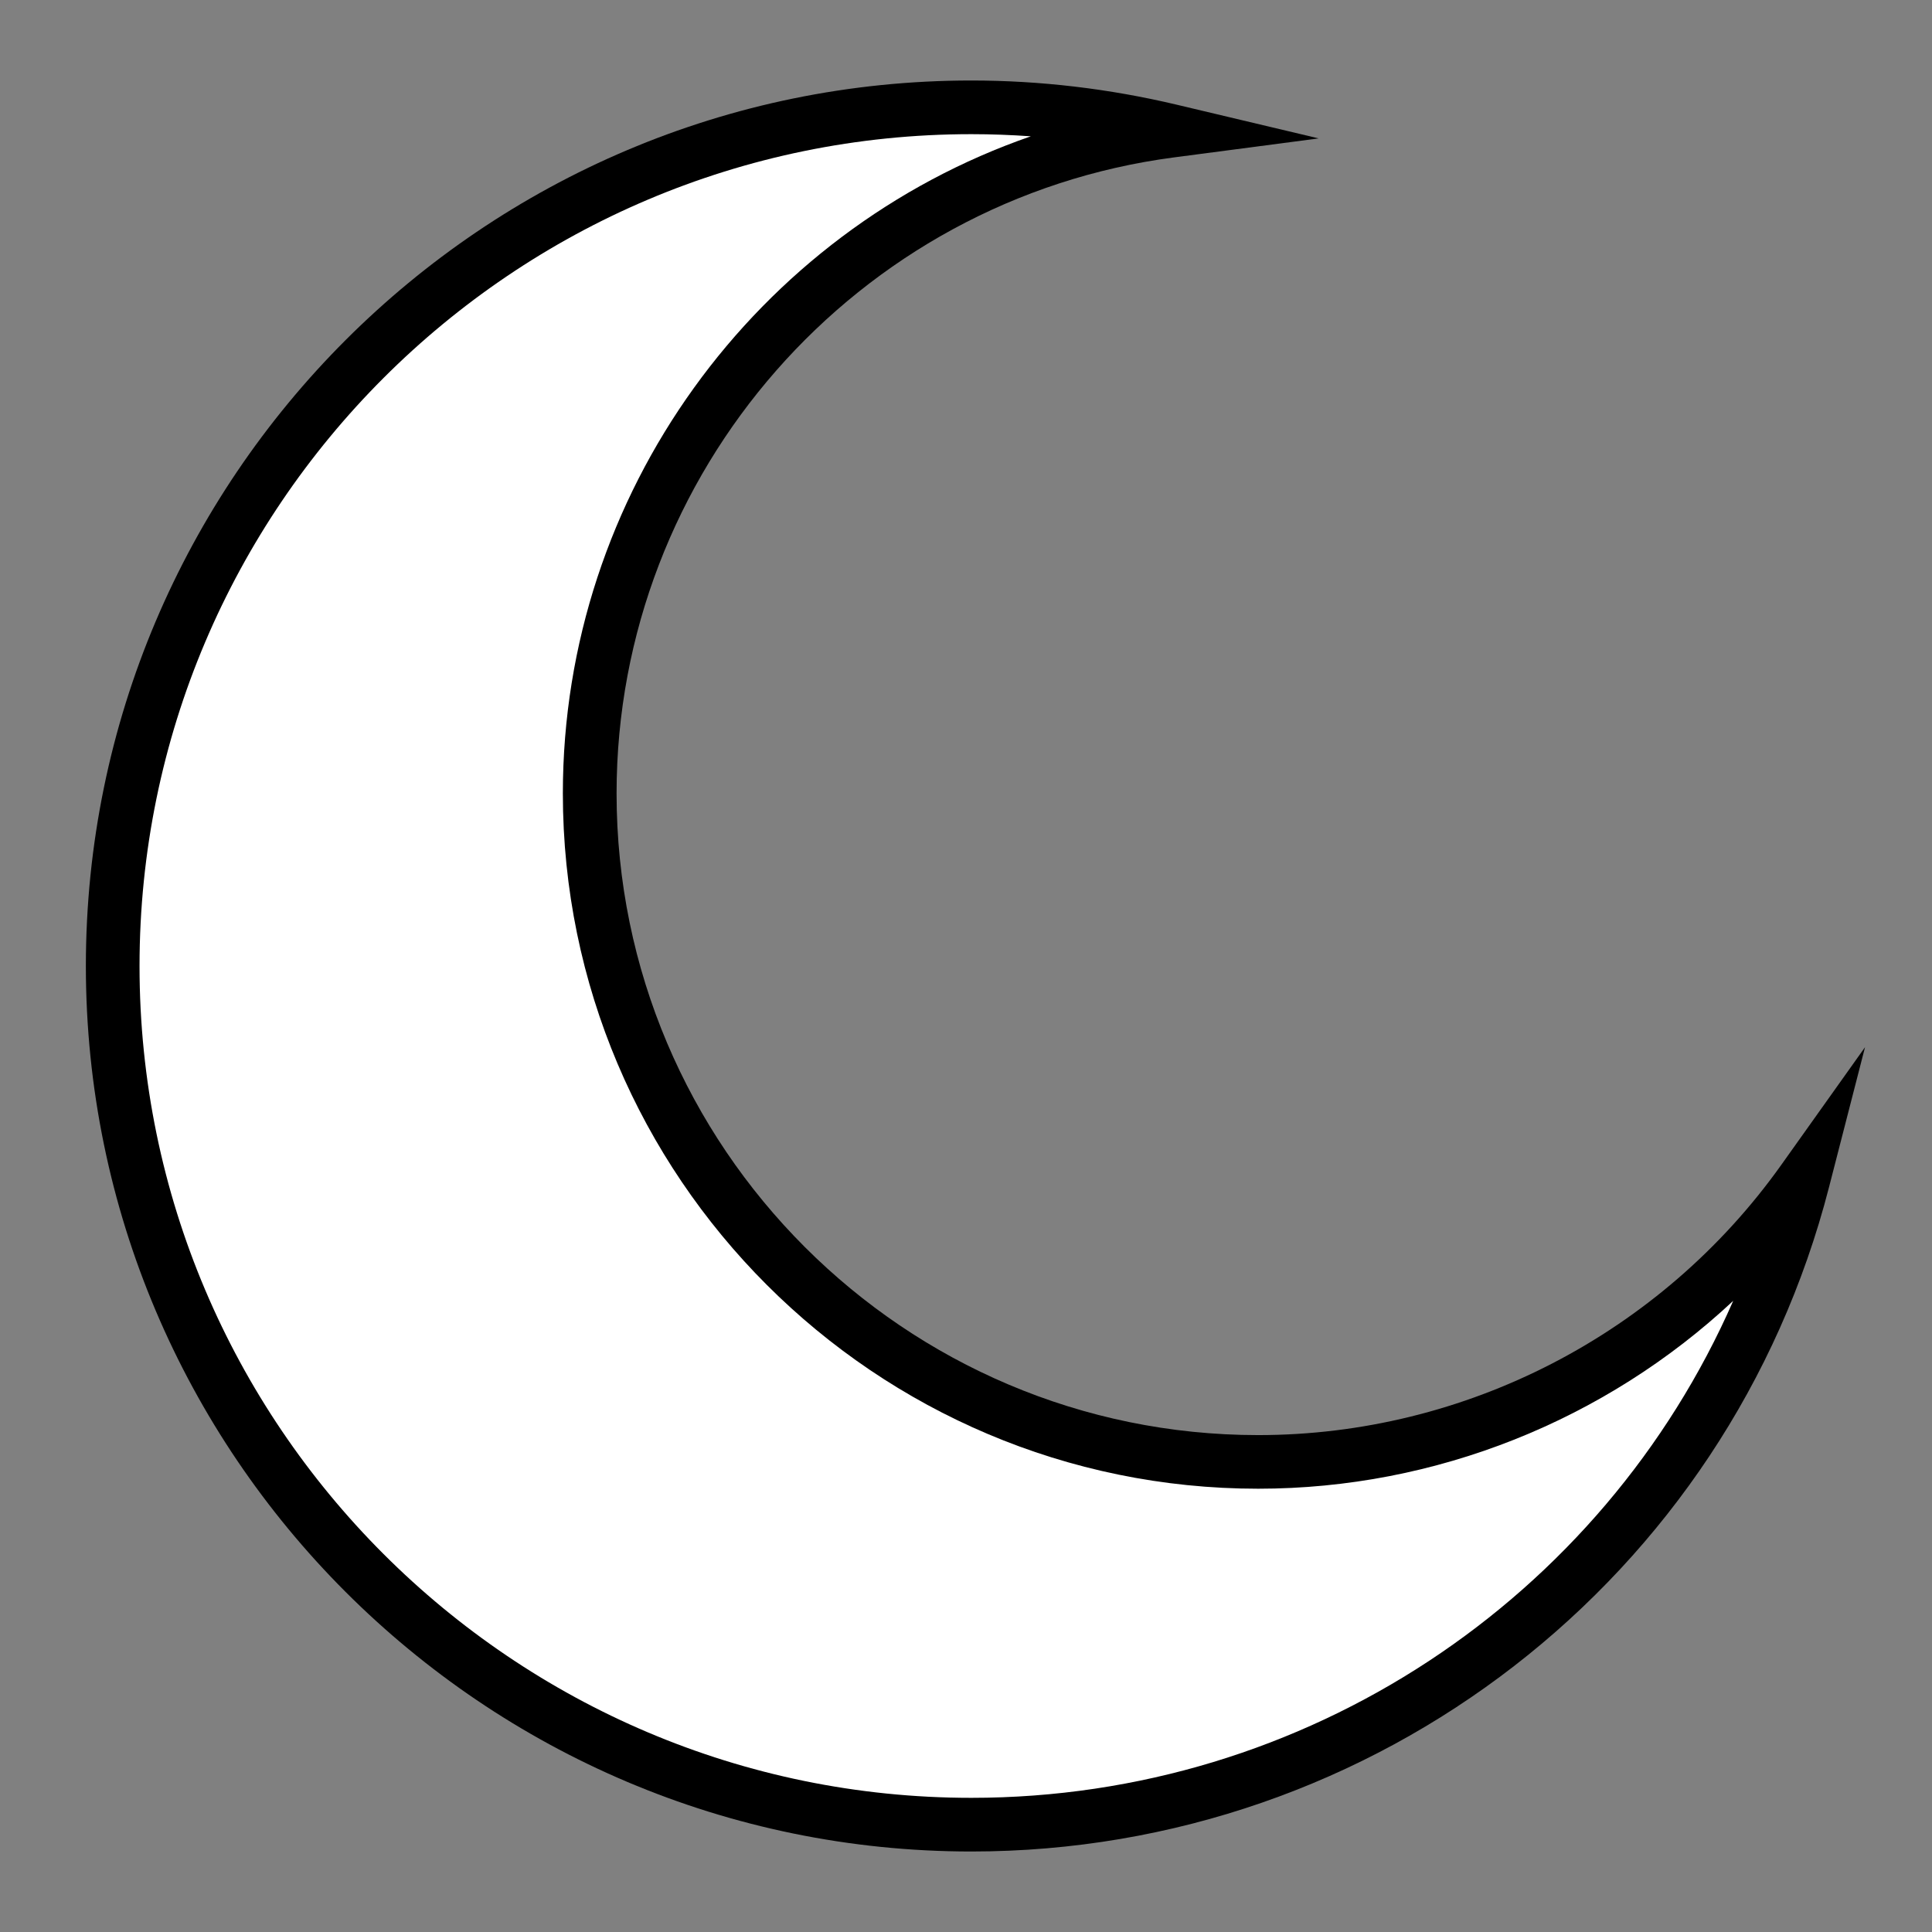<?xml version="1.0" encoding="utf-8"?>
<!-- Generator: Adobe Illustrator 16.0.4, SVG Export Plug-In . SVG Version: 6.00 Build 0)  -->
<!DOCTYPE svg PUBLIC "-//W3C//DTD SVG 1.1//EN" "http://www.w3.org/Graphics/SVG/1.1/DTD/svg11.dtd">
<svg version="1.1" id="Ebene_1" xmlns="http://www.w3.org/2000/svg" xmlns:xlink="http://www.w3.org/1999/xlink" x="0px" y="0px"
	 width="36px" height="36px" viewBox="0 0 36 36" enable-background="new 0 0 36 36" xml:space="preserve">
<rect x="0" y="0" width="36" height="36" fill="#808080" stroke="none"/>
<g>
	<defs>
		<rect id="SVGID_1_" width="36" height="36"/>
	</defs>
	<clipPath id="SVGID_2_">
		<use xlink:href="#SVGID_1_"  overflow="visible"/>
	</clipPath>
	<path clip-path="url(#SVGID_2_)" d="M18.1,34.5C9.002,34.5,1.6,27.098,1.6,18S9.002,1.5,18.1,1.5c1.28,0,2.568,0.152,3.827,0.451
		l2.645,0.628l-2.696,0.354C15.955,3.71,11.489,8.804,11.489,14.784c0,6.593,5.363,11.957,11.956,11.957
		c3.858,0,7.501-1.881,9.745-5.033l1.562-2.195l-0.671,2.609C32.207,29.41,25.635,34.5,18.1,34.5z"/>
	<path clip-path="url(#SVGID_2_)" fill="#FFFFFF" d="M18.1,2.5C9.553,2.5,2.6,9.453,2.6,18s6.953,15.5,15.5,15.5
		c6.231,0,11.76-3.705,14.196-9.261c-2.38,2.225-5.542,3.501-8.852,3.501c-7.144,0-12.956-5.812-12.956-12.957
		c0-5.593,3.606-10.472,8.72-12.243C18.84,2.514,18.47,2.5,18.1,2.5z"/>
</g>
</svg>
